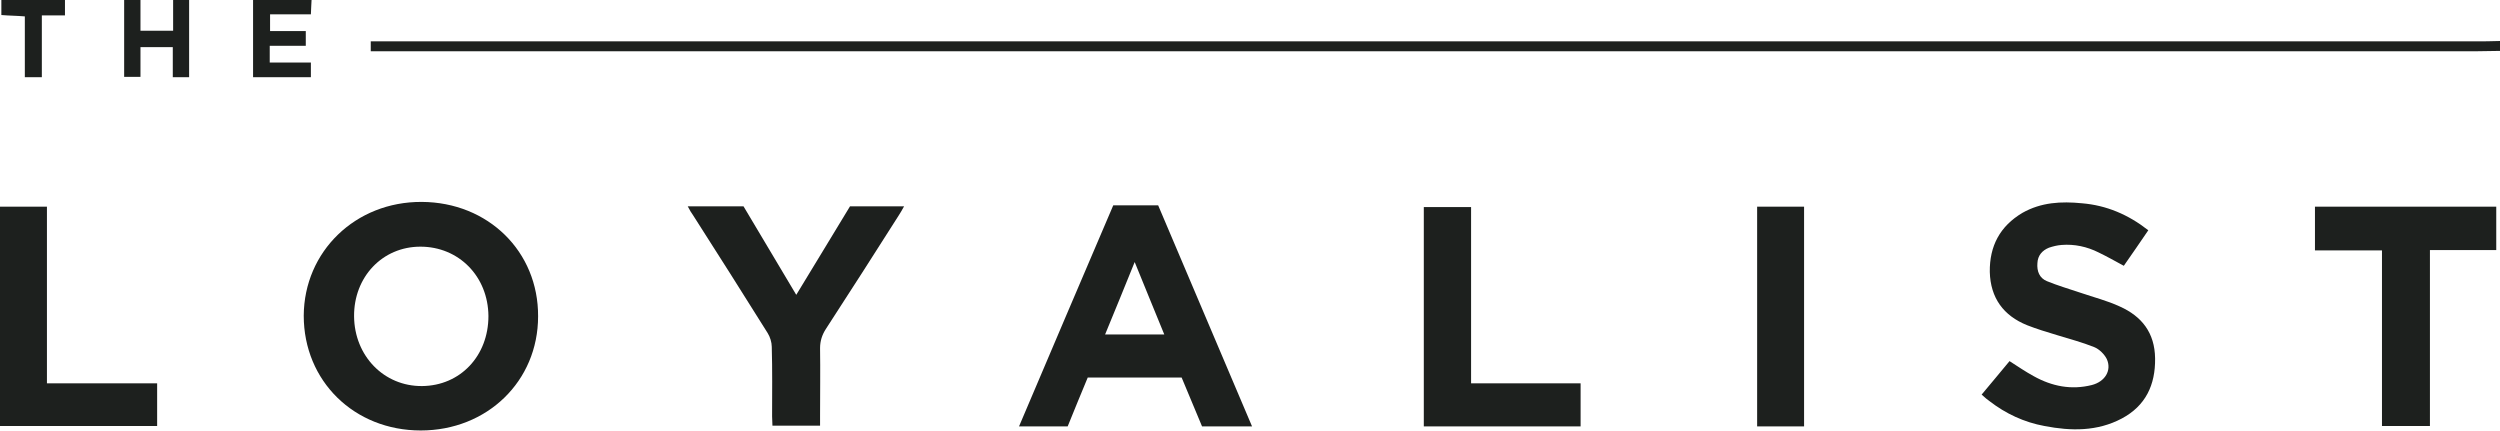<svg width="383" height="66" viewBox="0 0 383 66" fill="none" xmlns="http://www.w3.org/2000/svg">
<path d="M383 7.799C381.854 7.799 380.655 7.851 379.509 7.851C273.363 7.851 167.27 7.851 61.124 7.851C59.717 7.851 58.31 7.851 56.799 7.851C56.799 7.275 56.799 6.909 56.799 6.333C58.154 6.333 59.404 6.333 60.603 6.333C166.748 6.333 272.842 6.333 378.988 6.333C380.343 6.333 381.645 6.333 383 6.281C383 6.804 383 7.275 383 7.799Z" fill="#1D201E"/>
<path d="M47.732 0C47.68 0.68 47.68 1.308 47.628 2.198C45.596 2.198 43.563 2.198 41.375 2.198C41.375 3.14 41.375 3.873 41.375 4.763C43.199 4.763 44.971 4.763 46.846 4.763C46.846 5.548 46.846 6.176 46.846 7.013C45.023 7.013 43.251 7.013 41.323 7.013C41.323 7.956 41.323 8.688 41.323 9.578C43.407 9.578 45.44 9.578 47.628 9.578C47.628 10.415 47.628 11.044 47.628 11.829C44.71 11.829 41.844 11.829 38.77 11.829C38.77 7.851 38.77 3.925 38.77 0C41.688 0 44.71 0 47.732 0Z" fill="#1D201E"/>
<path d="M28.972 0C28.972 3.925 28.972 7.851 28.972 11.829C28.087 11.829 27.357 11.829 26.471 11.829C26.471 10.258 26.471 8.793 26.471 7.223C24.752 7.223 23.188 7.223 21.521 7.223C21.521 8.741 21.521 10.206 21.521 11.776C20.635 11.776 19.905 11.776 19.02 11.776C19.02 7.799 19.02 3.873 19.02 0C19.853 0 20.687 0 21.521 0C21.521 1.57 21.521 3.14 21.521 4.711C23.293 4.711 24.804 4.711 26.523 4.711C26.523 3.088 26.523 1.57 26.523 0C27.305 0 28.139 0 28.972 0Z" fill="#1D201E"/>
<path d="M9.953 0C9.953 0.733 9.953 1.466 9.953 2.355C8.703 2.355 7.661 2.355 6.41 2.355C6.41 5.548 6.41 8.636 6.41 11.829C5.472 11.829 4.742 11.829 3.804 11.829C3.804 8.741 3.804 5.653 3.804 2.512C2.606 2.408 1.46 2.408 0.209 2.303C0.209 1.466 0.209 0.733 0.209 0C3.44 0 6.723 0 9.953 0Z" fill="#1D201E"/>
<path d="M82.436 48.466C82.436 58.411 74.62 65.948 64.459 65.948C54.245 65.948 46.533 58.358 46.533 48.362C46.585 38.522 54.454 30.88 64.615 30.933C74.776 30.985 82.488 38.522 82.436 48.466ZM64.406 37.789C58.57 37.789 54.193 42.447 54.245 48.466C54.297 54.538 58.831 59.196 64.667 59.144C70.503 59.091 74.828 54.538 74.828 48.414C74.776 42.343 70.295 37.789 64.406 37.789Z" fill="#1D201E"/>
<path d="M181.025 57.835C176.127 57.835 171.437 57.835 166.643 57.835C165.601 60.347 164.559 62.86 163.569 65.32C161.068 65.32 158.723 65.32 156.117 65.32C160.963 53.91 165.757 42.657 170.551 31.456C172.896 31.456 175.137 31.456 177.43 31.456C182.224 42.709 186.966 53.91 191.812 65.32C189.206 65.32 186.757 65.32 184.152 65.32C183.11 62.86 182.067 60.347 181.025 57.835ZM178.368 51.24C176.856 47.524 175.397 44.017 173.834 40.144C172.271 44.017 170.812 47.577 169.301 51.24C172.375 51.24 175.241 51.24 178.368 51.24Z" fill="#1D201E"/>
<path d="M303.586 60.452C305.097 58.672 306.452 56.998 307.859 55.323C309.162 56.16 310.308 56.945 311.559 57.626C314.372 59.196 317.343 59.772 320.469 58.986C322.501 58.463 323.544 56.736 322.762 55.009C322.397 54.276 321.616 53.491 320.834 53.177C319.01 52.444 317.03 51.921 315.154 51.345C313.591 50.874 312.028 50.403 310.569 49.827C306.921 48.362 304.941 45.64 304.837 41.662C304.784 37.684 306.4 34.649 309.839 32.608C312.705 30.985 315.779 30.828 318.958 31.142C322.71 31.456 326.045 32.869 329.119 35.277C327.869 37.109 326.618 38.941 325.367 40.72C324.013 39.987 322.814 39.307 321.511 38.679C319.74 37.789 317.812 37.37 315.832 37.527C315.154 37.58 314.529 37.737 313.904 37.946C312.861 38.365 312.184 39.15 312.132 40.301C312.028 41.557 312.444 42.604 313.591 43.075C315.258 43.756 317.03 44.279 318.75 44.855C320.73 45.535 322.814 46.059 324.742 46.949C328.129 48.466 330.109 50.979 330.161 54.904C330.214 58.986 328.702 62.179 325.055 64.116C321.303 66.105 317.291 66.052 313.226 65.267C310.1 64.692 307.286 63.383 304.784 61.447C304.472 61.237 304.107 60.923 303.586 60.452Z" fill="#1D201E"/>
<path d="M105.363 31.613C108.333 31.613 111.095 31.613 113.909 31.613C116.515 36.01 119.172 40.458 121.986 45.169C124.8 40.511 127.51 36.114 130.219 31.613C132.929 31.613 135.586 31.613 138.504 31.613C138.14 32.241 137.931 32.66 137.671 33.026C133.971 38.836 130.271 44.646 126.519 50.403C125.946 51.293 125.634 52.235 125.634 53.334C125.686 56.788 125.634 60.295 125.634 63.749C125.634 64.221 125.634 64.639 125.634 65.215C123.132 65.215 120.787 65.215 118.338 65.215C118.338 64.692 118.286 64.273 118.286 63.802C118.286 60.243 118.338 56.684 118.234 53.124C118.234 52.444 117.974 51.607 117.609 51.031C113.805 44.96 110.001 38.941 106.145 32.922C105.936 32.66 105.728 32.293 105.363 31.613Z" fill="#1D201E"/>
<path d="M372.265 65.267C369.764 65.267 367.419 65.267 364.918 65.267C364.918 56.265 364.918 47.42 364.918 38.365C361.427 38.365 358.092 38.365 354.652 38.365C354.652 36.114 354.652 33.968 354.652 31.665C363.876 31.665 373.047 31.665 382.426 31.665C382.426 33.864 382.426 36.01 382.426 38.312C379.039 38.312 375.756 38.312 372.265 38.312C372.265 47.367 372.265 56.265 372.265 65.267Z" fill="#1D201E"/>
<path d="M242.149 58.725C242.149 61.028 242.149 63.121 242.149 65.32C234.124 65.32 226.152 65.32 218.127 65.32C218.127 54.119 218.127 43.023 218.127 31.718C220.472 31.718 222.817 31.718 225.37 31.718C225.37 40.668 225.37 49.618 225.37 58.725C230.998 58.725 236.469 58.725 242.149 58.725Z" fill="#1D201E"/>
<path d="M24.074 65.267C16.049 65.267 8.077 65.267 0 65.267C0 54.067 0 42.918 0 31.665C2.397 31.665 4.69 31.665 7.191 31.665C7.191 40.668 7.191 49.618 7.191 58.725C12.923 58.725 18.447 58.725 24.074 58.725C24.074 60.975 24.074 63.069 24.074 65.267Z" fill="#1D201E"/>
<path d="M269.193 31.665C271.642 31.665 273.935 31.665 276.384 31.665C276.384 42.918 276.384 54.067 276.384 65.32C273.987 65.32 271.642 65.32 269.193 65.32C269.193 54.067 269.193 42.971 269.193 31.665Z" fill="#1D201E"/>
</svg>
